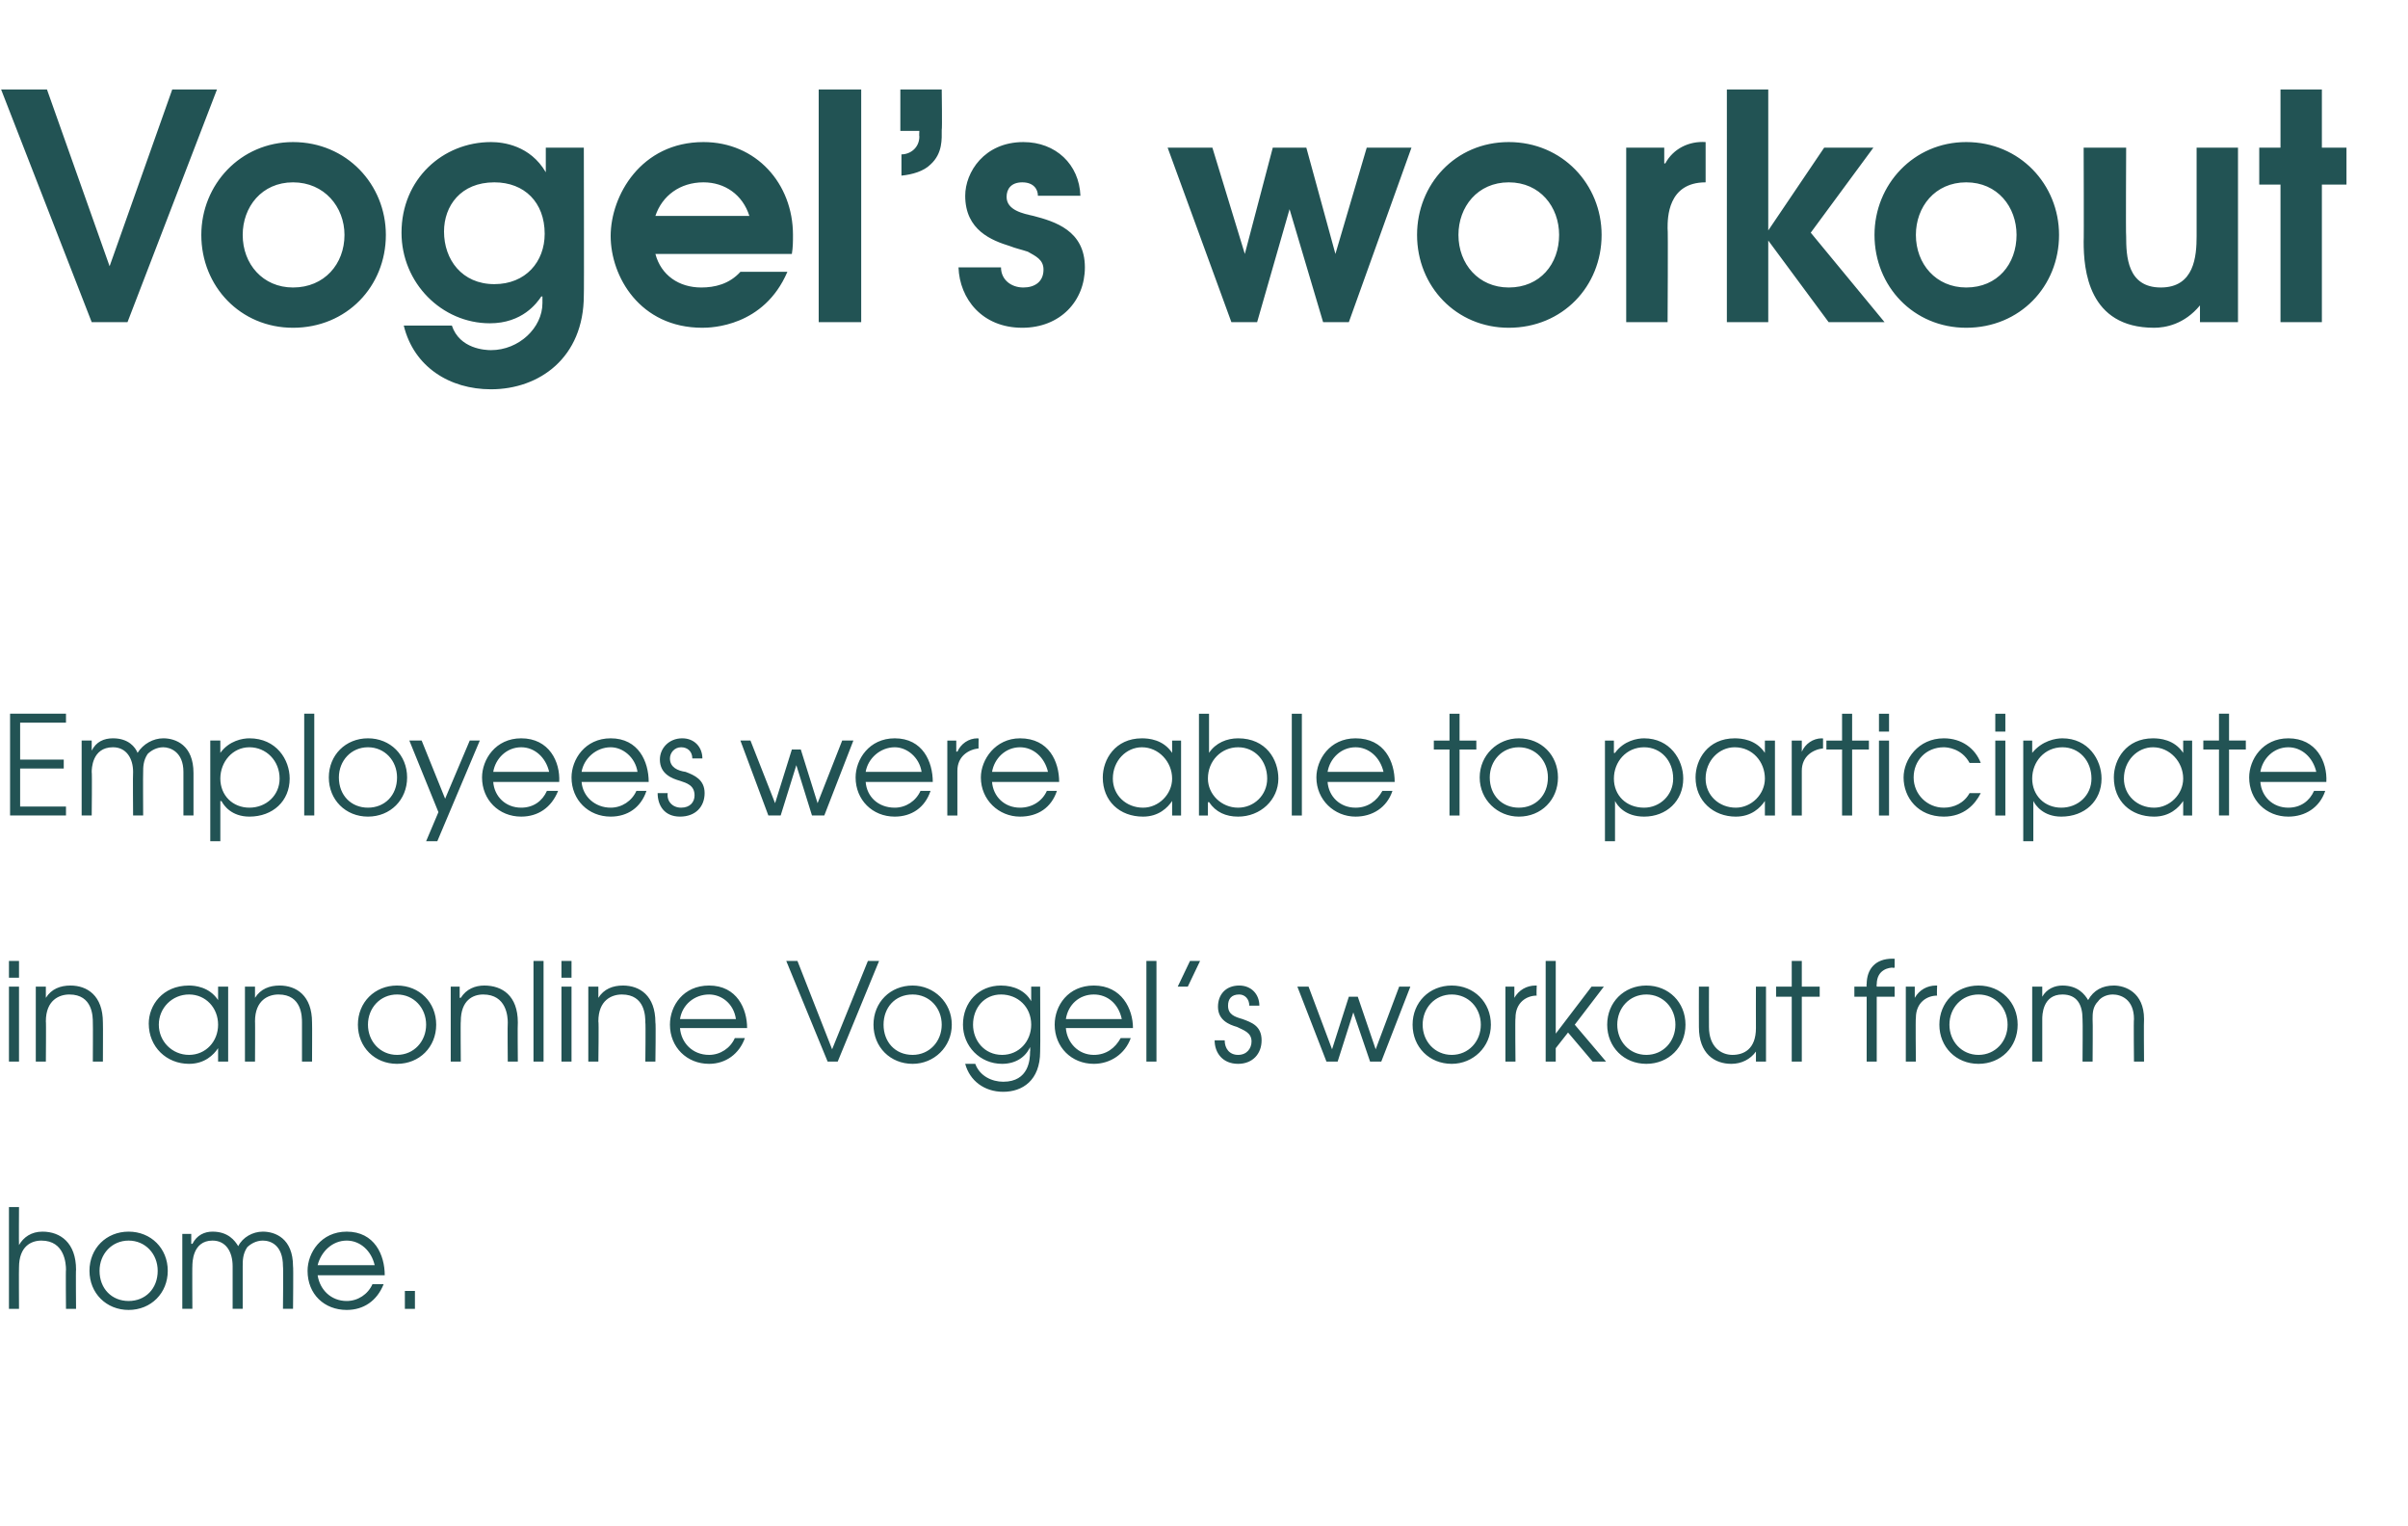<?xml version="1.0" standalone="no"?><!DOCTYPE svg PUBLIC "-//W3C//DTD SVG 1.1//EN" "http://www.w3.org/Graphics/SVG/1.1/DTD/svg11.dtd"><svg xmlns="http://www.w3.org/2000/svg" version="1.1" width="215.3px" height="136.4px" viewBox="0 -8 215.3 136.4" style="top:-8px"><desc>Vogel s workout Employees were able to participate in an online Vogel s workout from home</desc><defs/><g id="Polygon11752"><path d="m.8 99.9h.9s-.02 3.35 0 3.4c.4-.7 1.1-1.2 2.1-1.2c1.6 0 3 1 3 3.4c-.03-.04 0 3.5 0 3.5h-.9s-.03-3.54 0-3.5c0-.5-.1-2.6-2.2-2.6c-.9 0-2 .5-2 2.4c-.02.01 0 3.7 0 3.7h-.9v-9.1zm14.2 5.7c0 2-1.5 3.5-3.5 3.5c-2 0-3.5-1.5-3.5-3.5c0-2 1.5-3.5 3.5-3.5c2 0 3.5 1.5 3.5 3.5zm-6.1 0c0 1.6 1.1 2.7 2.6 2.7c1.5 0 2.6-1.1 2.6-2.7c0-1.5-1.1-2.7-2.6-2.7c-1.5 0-2.6 1.2-2.6 2.7zm7.4-3.3h.8v.9s.05-.04.1 0c.4-.8 1.1-1.1 1.8-1.1c1.4 0 2 .8 2.3 1.3c.4-.8 1.3-1.3 2.2-1.3c1.1 0 2.7.6 2.7 3.1c.04-.03 0 3.8 0 3.8h-.9s.04-3.85 0-3.8c0-1.9-1.1-2.3-1.8-2.3c-.6 0-1.1.3-1.4.6c-.4.6-.4 1.2-.4 1.7v3.8h-.9v-3.8c0-1.3-.6-2.3-1.8-2.3c-1.8 0-1.8 2-1.8 2.3c-.02-.05 0 3.8 0 3.8h-.9v-6.7zm12.1 3.7c.2 1.3 1.2 2.3 2.6 2.3c1 0 1.9-.6 2.3-1.5h1c-.6 1.5-1.8 2.3-3.3 2.3c-2 0-3.5-1.4-3.5-3.5c0-1.6 1.2-3.5 3.5-3.5c2.5 0 3.4 2.1 3.4 3.9h-6zm5.1-.9c-.3-1.3-1.3-2.2-2.5-2.2c-1.3 0-2.3 1-2.6 2.2h5.1zm2.7 2.3h.9v1.6h-.9v-1.6z" stroke="none" fill="#225354"/></g><g id="Polygon11751"><path d="m.8 80.2h.9v6.7h-.9v-6.7zm0-2.3h.9v1.5h-.9v-1.5zm2.4 2.3h.9v1c.5-.8 1.3-1.1 2.2-1.1c1.5 0 2.9.9 2.9 3.3c.02.01 0 3.5 0 3.5h-.9s.02-3.49 0-3.5c0-.5 0-2.5-2.1-2.5c-.9 0-2.1.5-2.1 2.4c.03-.04 0 3.6 0 3.6h-.9v-6.7zm17.2 6.7h-.9v-1.2s-.01-.01 0 0c-.4.6-1.2 1.4-2.6 1.4c-2 0-3.6-1.5-3.6-3.6c0-1.6 1.2-3.4 3.6-3.4c.5 0 1.8.1 2.6 1.3c-.01 0 0 0 0 0v-1.2h.9v6.7zm-6.2-3.3c0 1.5 1.2 2.7 2.7 2.7c1.5 0 2.6-1.2 2.6-2.7c0-1.5-1.1-2.7-2.6-2.7c-1.5 0-2.7 1.2-2.7 2.7zm7.7-3.4h.9v1c.5-.8 1.3-1.1 2.2-1.1c1.5 0 2.9.9 2.9 3.3c.02.01 0 3.5 0 3.5h-.9v-3.5c0-.5 0-2.5-2.1-2.5c-.9 0-2.1.5-2.1 2.4c.02-.04 0 3.6 0 3.6h-.9v-6.7zM39 83.6c0 2-1.5 3.5-3.5 3.5c-2 0-3.5-1.5-3.5-3.5c0-2 1.5-3.5 3.5-3.5c2 0 3.5 1.5 3.5 3.5zm-6.1 0c0 1.5 1.1 2.7 2.6 2.7c1.5 0 2.6-1.2 2.6-2.7c0-1.5-1.1-2.7-2.6-2.7c-1.5 0-2.6 1.2-2.6 2.7zm7.4-3.4h.8v1h.1c.5-.8 1.3-1.1 2.1-1.1c1.6 0 3 .9 3 3.3c-.03.01 0 3.5 0 3.5h-.9s-.03-3.49 0-3.5c0-.5-.1-2.5-2.2-2.5c-.9 0-2 .5-2 2.4c-.03-.04 0 3.6 0 3.6h-.9v-6.7zm7.4-2.3h.9v9h-.9v-9zm2.5 2.3h.9v6.7h-.9v-6.7zm0-2.3h.9v1.5h-.9v-1.5zm2.4 2.3h.9v1s.02 0 0 0c.5-.8 1.3-1.1 2.2-1.1c1.5 0 2.9.9 2.9 3.3c.05.01 0 3.5 0 3.5h-.9s.04-3.49 0-3.5c0-.5 0-2.5-2.1-2.5c-.9 0-2.1.5-2.1 2.4c.05-.04 0 3.6 0 3.6h-.9v-6.7zm8.2 3.7c.1 1.3 1.1 2.4 2.6 2.4c1 0 1.9-.6 2.3-1.5h.9c-.5 1.4-1.7 2.3-3.2 2.3c-2 0-3.5-1.5-3.5-3.5c0-1.7 1.2-3.5 3.5-3.5c2.5 0 3.4 2.1 3.4 3.8h-6zm5-.8c-.2-1.4-1.3-2.2-2.4-2.2c-1.3 0-2.4.9-2.6 2.2h5zm4.5-5.2h1l3.1 7.9l3.2-7.9h1l-3.7 9h-.9l-3.7-9zm14.8 5.7c0 2-1.6 3.5-3.5 3.5c-2 0-3.5-1.5-3.5-3.5c0-2 1.5-3.5 3.5-3.5c1.9 0 3.5 1.5 3.5 3.5zm-6.1 0c0 1.5 1 2.7 2.6 2.7c1.5 0 2.6-1.2 2.6-2.7c0-1.5-1.1-2.7-2.6-2.7c-1.6 0-2.6 1.2-2.6 2.7zM93 86c0 2.6-1.6 3.6-3.3 3.6c-1.7 0-3-1-3.4-2.5h.9c.4 1.1 1.5 1.6 2.5 1.6c2.3 0 2.4-2 2.4-2.7c.03-.02 0-.4 0-.4c0 0 0 .01 0 0c-.4.9-1.3 1.5-2.5 1.5c-2 0-3.5-1.6-3.5-3.5c0-2 1.4-3.5 3.4-3.5c1.2 0 2.2.5 2.7 1.4c-.05.03 0 0 0 0v-1.3h.8s.03 5.78 0 5.8zm-6-2.4c0 1.4 1 2.7 2.6 2.7c1.5 0 2.6-1.2 2.6-2.7c0-1.6-1.2-2.7-2.7-2.7c-1.5 0-2.5 1.2-2.5 2.7zm8.3.3c.1 1.3 1.1 2.4 2.5 2.4c1.1 0 1.9-.6 2.4-1.5h.9c-.5 1.4-1.8 2.3-3.3 2.3c-2 0-3.5-1.5-3.5-3.5c0-1.7 1.2-3.5 3.5-3.5c2.5 0 3.5 2.1 3.5 3.8h-6zm5-.8c-.3-1.4-1.3-2.2-2.5-2.2c-1.3 0-2.3.9-2.5 2.2h5zm2.2-5.2h.9v9h-.9v-9zm3.9 0h.9l-1.1 2.3h-.9l1.1-2.3zm3.1 7.1c0 .7.4 1.3 1.2 1.3c.8 0 1.2-.6 1.2-1.2c0-.8-.7-1-1.3-1.3c-.7-.2-1.7-.6-1.7-1.8c0-1.1.7-1.9 1.9-1.9c1.1 0 1.8.8 1.8 1.8h-.9c0-.6-.4-1-.9-1c-.7 0-1 .4-1 1c0 .8.6 1 1.3 1.2c.8.3 1.7.6 1.7 1.9c0 1.2-.8 2.1-2.1 2.1c-1.4 0-2.1-1-2.1-2.1h.9zm6.5-4.8h1l2.1 5.6l1.5-4.7h.8l1.6 4.7l2.1-5.6h1l-2.6 6.7h-1l-1.5-4.4l-1.4 4.4h-1l-2.6-6.7zm17.3 3.4c0 2-1.6 3.5-3.5 3.5c-2 0-3.5-1.5-3.5-3.5c0-2 1.5-3.5 3.5-3.5c2 0 3.5 1.5 3.5 3.5zm-6.1 0c0 1.5 1.1 2.7 2.6 2.7c1.5 0 2.6-1.2 2.6-2.7c0-1.5-1.1-2.7-2.6-2.7c-1.5 0-2.6 1.2-2.6 2.7zm7.4-3.4h.8v1s.03 0 0 0c.4-.7 1.1-1.1 1.9-1.1h.1s-.04.89 0 .9c-.9 0-1.9.6-1.9 2c-.04-.03 0 3.9 0 3.9h-.9v-6.7zm3.6-2.3h.9v6.5l3.2-4.2h1.1l-2.6 3.4l2.8 3.3h-1.2l-2.2-2.6l-1.1 1.4v1.2h-.9v-9zm12.5 5.7c0 2-1.5 3.5-3.5 3.5c-2 0-3.5-1.5-3.5-3.5c0-2 1.5-3.5 3.5-3.5c2 0 3.5 1.5 3.5 3.5zm-6.1 0c0 1.5 1.1 2.7 2.6 2.7c1.5 0 2.6-1.2 2.6-2.7c0-1.5-1.1-2.7-2.6-2.7c-1.5 0-2.6 1.2-2.6 2.7zm13.3 3.3h-.9v-.9s.01-.03 0 0c-.5.7-1.3 1.1-2.2 1.1c-1.5 0-2.9-.9-2.9-3.3c-.01-.04 0-3.6 0-3.6h.9s-.01 3.56 0 3.6c0 1.8 1.1 2.5 2.1 2.5c1 0 2.1-.5 2.1-2.4c-.01.01 0-3.7 0-3.7h.9v6.7zm2.3-5.8h-1.4v-.9h1.4v-2.3h.9v2.3h1.6v.9h-1.6v5.8h-.9v-5.8zm6.7 0h-1.1v-.9h1.1s-.04-.25 0-.2c0-1.4.8-2.3 2.3-2.3c.05.02.2 0 .2 0v.8s-.15.04-.2 0c-.2 0-1.4.1-1.4 1.5c-.03-.05 0 .2 0 .2h1.6v.9h-1.6v5.8h-.9v-5.8zm3.5-.9h.8v1s.03 0 0 0c.4-.7 1.1-1.1 1.9-1.1h.1s-.04.89 0 .9c-.9 0-1.9.6-1.9 2c-.04-.03 0 3.9 0 3.9h-.9v-6.7zm10 3.4c0 2-1.5 3.5-3.5 3.5c-2 0-3.5-1.5-3.5-3.5c0-2 1.5-3.5 3.5-3.5c2 0 3.5 1.5 3.5 3.5zm-6.1 0c0 1.5 1.1 2.7 2.6 2.7c1.5 0 2.6-1.2 2.6-2.7c0-1.5-1.1-2.7-2.6-2.7c-1.5 0-2.6 1.2-2.6 2.7zm7.4-3.4h.9v.9s-.02 0 0 0c.4-.7 1.1-1 1.8-1c1.4 0 2 .8 2.3 1.3c.5-.9 1.3-1.3 2.3-1.3c1 0 2.7.6 2.7 3c-.03.01 0 3.8 0 3.8h-.9s-.04-3.8 0-3.8c0-1.8-1.2-2.2-1.9-2.2c-.6 0-1.1.3-1.3.6c-.5.5-.5 1.1-.5 1.6c.03 0 0 3.8 0 3.8h-.9s.03-3.8 0-3.8c0-1.3-.5-2.2-1.8-2.2c-1.8 0-1.8 1.9-1.8 2.2v3.8h-.9v-6.7z" stroke="none" fill="#225354"/></g><g id="Polygon11750"><path d="m.9 55.8h5v.8H1.8v3.3h3.9v.8H1.8v3.4h4.1v.8h-5v-9.1zm6.4 2.4h.9v.9s.02-.05 0 0c.4-.8 1.1-1.1 1.9-1.1c1.4 0 2 .8 2.2 1.3c.5-.8 1.4-1.3 2.3-1.3c1.1 0 2.7.6 2.7 3.1v3.8h-.9V61c0-1.8-1.2-2.2-1.8-2.2c-.6 0-1.1.3-1.4.6c-.4.6-.4 1.2-.4 1.6c-.02.05 0 3.9 0 3.9h-.9s-.03-3.85 0-3.9c0-1.2-.6-2.2-1.8-2.2c-1.9 0-1.9 2-1.9 2.2c.04.05 0 3.9 0 3.9h-.9v-6.7zm11.5 0h.9v1.1s.01.03 0 0c.8-1.1 2-1.3 2.6-1.3c2.4 0 3.6 1.9 3.6 3.6c0 2-1.5 3.4-3.6 3.4c-1.6 0-2.3-1-2.5-1.4c-.04.04-.1 0-.1 0v3.6h-.9v-9zm.9 3.4c0 1.5 1.1 2.6 2.6 2.6c1.5 0 2.7-1.1 2.7-2.6c0-1.6-1.2-2.8-2.7-2.8c-1.5 0-2.6 1.3-2.6 2.8zm7.5-5.8h.9v9.1h-.9v-9.1zm9.2 5.7c0 2-1.5 3.5-3.5 3.5c-2 0-3.5-1.5-3.5-3.5c0-2 1.5-3.5 3.5-3.5c2 0 3.5 1.5 3.5 3.5zm-6.1 0c0 1.6 1.1 2.7 2.6 2.7c1.5 0 2.6-1.1 2.6-2.7c0-1.5-1.1-2.7-2.6-2.7c-1.5 0-2.6 1.2-2.6 2.7zm12.6-3.3l-3.8 9h-1l1.1-2.6l-2.6-6.4h1.1l2.1 5.2l2.2-5.2h.9zm1.2 3.7c.1 1.3 1.1 2.3 2.5 2.3c1.1 0 1.9-.6 2.3-1.5h1c-.6 1.5-1.8 2.3-3.3 2.3c-2 0-3.5-1.5-3.5-3.5c0-1.6 1.2-3.5 3.5-3.5c2.5 0 3.5 2.1 3.4 3.9h-5.9zm5-.9c-.3-1.3-1.3-2.2-2.5-2.2c-1.3 0-2.3 1-2.5 2.2h5zm2.9.9c.1 1.3 1.2 2.3 2.6 2.3c1 0 1.9-.6 2.3-1.5h.9c-.5 1.5-1.7 2.3-3.2 2.3c-2 0-3.5-1.5-3.5-3.5c0-1.6 1.2-3.5 3.5-3.5c2.5 0 3.4 2.1 3.4 3.9h-6zm5-.9c-.2-1.3-1.3-2.2-2.4-2.2c-1.3 0-2.4 1-2.6 2.2h5zm2.7 1.9c-.1.7.4 1.3 1.2 1.3c.8 0 1.2-.5 1.2-1.1c0-.9-.7-1.1-1.3-1.3c-.7-.2-1.8-.6-1.8-1.9c0-1 .8-1.9 2-1.9c1.1 0 1.8.8 1.8 1.8h-.9c0-.6-.4-1-1-1c-.6 0-1 .5-1 1c0 .8.7 1.1 1.4 1.2c.8.3 1.7.7 1.7 1.9c0 1.2-.8 2.1-2.2 2.1c-1.4 0-2-1-2-2.1h.9zm6.5-4.7h.9l2.2 5.6l1.5-4.8h.8l1.5 4.8l2.2-5.6h1l-2.6 6.7h-1.1l-1.4-4.5l-1.4 4.5h-1.1l-2.5-6.7zm11.2 3.7c.1 1.3 1.1 2.3 2.6 2.3c1 0 1.9-.6 2.3-1.5h.9c-.5 1.5-1.7 2.3-3.2 2.3c-2 0-3.5-1.5-3.5-3.5c0-1.6 1.2-3.5 3.5-3.5c2.5 0 3.4 2.1 3.4 3.9h-6zm5-.9c-.2-1.3-1.3-2.2-2.4-2.2c-1.3 0-2.4 1-2.6 2.2h5zm2.3-2.8h.8v1s.06-.05.1 0c.3-.7 1-1.2 1.8-1.2c.01.04.1 0 .1 0c0 0-.02.94 0 .9c-.9.1-1.9.7-1.9 2v4h-.9v-6.7zm4 3.7c.1 1.3 1.1 2.3 2.5 2.3c1.1 0 2-.6 2.4-1.5h.9c-.5 1.5-1.7 2.3-3.3 2.3c-1.9 0-3.5-1.5-3.5-3.5c0-1.6 1.3-3.5 3.5-3.5c2.6 0 3.5 2.1 3.5 3.9h-6zm5-.9c-.3-1.3-1.3-2.2-2.5-2.2c-1.3 0-2.3 1-2.5 2.2h5zm11.9 3.9h-.8v-1.3s-.04.04 0 0c-.4.6-1.2 1.4-2.6 1.4c-2.1 0-3.6-1.4-3.6-3.5c0-1.6 1.1-3.5 3.5-3.5c.6 0 1.9.1 2.7 1.3c-.04.05 0 0 0 0v-1.1h.8v6.7zm-6.1-3.3c0 1.5 1.2 2.6 2.7 2.6c1.4 0 2.6-1.2 2.6-2.6c0-1.5-1.2-2.8-2.7-2.8c-1.4 0-2.6 1.2-2.6 2.8zm8.6-5.8v3.5s.02.03 0 0c.6-.9 1.6-1.3 2.6-1.3c2.5 0 3.6 1.9 3.6 3.6c0 1.9-1.6 3.4-3.6 3.4c-1.1 0-2-.4-2.6-1.3c-.03.03-.1 0-.1 0v1.2h-.8v-9.1h.9zm-.1 5.8c0 1.4 1.2 2.6 2.7 2.6c1.4 0 2.6-1.1 2.6-2.6c0-1.6-1.1-2.8-2.6-2.8c-1.5 0-2.7 1.2-2.7 2.8zm7.5-5.8h.9v9.1h-.9v-9.1zm3.2 6.1c.1 1.3 1.1 2.3 2.5 2.3c1.1 0 1.9-.6 2.4-1.5h.9c-.5 1.5-1.8 2.3-3.3 2.3c-1.9 0-3.5-1.5-3.5-3.5c0-1.6 1.2-3.5 3.5-3.5c2.6 0 3.5 2.1 3.5 3.9h-6zm5-.9c-.3-1.3-1.3-2.2-2.5-2.2c-1.3 0-2.3 1-2.5 2.2h5zm5.9-2h-1.4v-.8h1.4v-2.4h.9v2.4h1.5v.8h-1.5v5.9h-.9V59zm9.7 2.5c0 2-1.5 3.5-3.5 3.5c-1.9 0-3.5-1.5-3.5-3.5c0-2 1.6-3.5 3.5-3.5c2 0 3.5 1.5 3.5 3.5zm-6.1 0c0 1.6 1.1 2.7 2.6 2.7c1.5 0 2.6-1.1 2.6-2.7c0-1.5-1.1-2.7-2.6-2.7c-1.5 0-2.6 1.2-2.6 2.7zm10.3-3.3h.8v1.1s.05.03.1 0c.8-1.1 2-1.3 2.6-1.3c2.3 0 3.5 1.9 3.5 3.6c0 2-1.5 3.4-3.5 3.4c-1.7 0-2.4-1-2.6-1.4c0 .04 0 0 0 0v3.6h-.9v-9zm.8 3.4c0 1.5 1.1 2.6 2.7 2.6c1.4 0 2.6-1.1 2.6-2.6c0-1.6-1.1-2.8-2.6-2.8c-1.6 0-2.7 1.3-2.7 2.8zm14.4 3.3h-.9v-1.3s-.03.04 0 0c-.4.6-1.2 1.4-2.6 1.4c-2 0-3.6-1.4-3.6-3.5c0-1.6 1.1-3.5 3.5-3.5c.6 0 1.9.1 2.7 1.3c-.03.05 0 0 0 0v-1.1h.9v6.7zm-6.2-3.3c0 1.5 1.2 2.6 2.7 2.6c1.4 0 2.6-1.2 2.6-2.6c0-1.5-1.1-2.8-2.7-2.8c-1.4 0-2.6 1.2-2.6 2.8zm7.7-3.4h.9v1s-.02-.05 0 0c.3-.7 1-1.2 1.8-1.2c.03.04.1 0 .1 0v.9c-.9.1-1.9.7-1.9 2v4h-.9v-6.7zm4.5.8h-1.4v-.8h1.4v-2.4h.9v2.4h1.5v.8h-1.5v5.9h-.9V59zm3.3-.8h.9v6.7h-.9v-6.7zm0-2.4h.9v1.6h-.9v-1.6zm9.1 7.1c-.5 1-1.5 2.1-3.3 2.1c-2.3 0-3.6-1.7-3.6-3.5c0-1.6 1.3-3.5 3.6-3.5c1.6 0 2.8.9 3.3 2.2h-1c-.7-1.3-2-1.4-2.3-1.4c-1.6 0-2.7 1.2-2.7 2.7c0 1.5 1.2 2.7 2.7 2.7c.9 0 1.8-.4 2.3-1.3h1zm1.3-4.7h.9v6.7h-.9v-6.7zm0-2.4h.9v1.6h-.9v-1.6zm2.5 2.4h.8v1.1s.04.03 0 0c.9-1.1 2.1-1.3 2.7-1.3c2.3 0 3.5 1.9 3.5 3.6c0 2-1.5 3.4-3.6 3.4c-1.6 0-2.3-1-2.5-1.4c-.01.04 0 0 0 0v3.6h-.9v-9zm.8 3.4c0 1.5 1.1 2.6 2.6 2.6c1.5 0 2.7-1.1 2.7-2.6c0-1.6-1.1-2.8-2.6-2.8c-1.6 0-2.7 1.3-2.7 2.8zm14.3 3.3h-.8v-1.3s-.04.04 0 0c-.4.6-1.2 1.4-2.6 1.4c-2.1 0-3.6-1.4-3.6-3.5c0-1.6 1.1-3.5 3.5-3.5c.6 0 1.9.1 2.7 1.3c-.04.05 0 0 0 0v-1.1h.8v6.7zm-6.1-3.3c0 1.5 1.2 2.6 2.7 2.6c1.4 0 2.6-1.2 2.6-2.6c0-1.5-1.2-2.8-2.7-2.8c-1.4 0-2.6 1.2-2.6 2.8zm8.5-2.6H197v-.8h1.4v-2.4h.9v2.4h1.5v.8h-1.5v5.9h-.9V59zm3.7 2.9c.1 1.3 1.1 2.3 2.5 2.3c1.1 0 1.9-.6 2.3-1.5h1c-.5 1.5-1.8 2.3-3.3 2.3c-2 0-3.5-1.5-3.5-3.5c0-1.6 1.2-3.5 3.5-3.5c2.5 0 3.5 2.1 3.4 3.9h-5.9zm5-.9c-.3-1.3-1.3-2.2-2.5-2.2c-1.3 0-2.3 1-2.5 2.2h5z" stroke="none" fill="#225354"/></g><g id="Polygon11749"><path d="m.1 0h4.1l5.6 15.8L15.4 0h4l-8 20.8H8.2L.1 0zm34.4 13c0 4.6-3.5 8.3-8.3 8.3c-4.7 0-8.2-3.7-8.2-8.3c0-4.5 3.5-8.3 8.2-8.3c4.8 0 8.3 3.8 8.3 8.3zm-12.8 0c0 2.6 1.8 4.7 4.5 4.7c2.8 0 4.6-2.1 4.6-4.7c0-2.5-1.8-4.7-4.6-4.7c-2.8 0-4.5 2.2-4.5 4.7zm30.5 5.4c0 5.6-4 8.4-8.3 8.4c-3.7 0-6.9-2-7.8-5.7h4.3c.7 2.1 3 2.2 3.5 2.2c2.5 0 4.6-2 4.6-4.2v-.6h-.1c-.4.6-1.7 2.4-4.6 2.4c-4.3 0-7.9-3.6-7.9-8.1c0-4.8 3.7-8.1 8-8.1c1.1 0 3.5.3 4.9 2.7c-.05-.04 0 0 0 0V5.2h3.4s.03 13.22 0 13.2zm-12.5-5.7c0 2.5 1.6 4.7 4.5 4.7c2.8 0 4.5-2 4.5-4.5c0-2.8-1.8-4.6-4.5-4.6c-3 0-4.5 2.1-4.5 4.4zm18.9 2c.5 1.9 2.1 3 4.1 3c1.2 0 2.5-.3 3.5-1.4h4.2c-2.1 4.9-6.8 5-7.6 5c-5.6 0-8.2-4.6-8.2-8.2c0-3.6 2.7-8.4 8.3-8.4c4.7 0 8 3.7 8 8.3c0 .6 0 1.1-.1 1.7H58.6zm8.4-3.4c-.6-1.9-2.2-3-4.1-3c-2.1 0-3.7 1.2-4.3 3h8.4zM73.2 0h3.8v20.8h-3.8V0zm7.3 0h3.7s.05 3.59 0 3.6c0 .8.1 2.1-1 3.1c-.6.6-1.6.9-2.6 1V5.8c.8 0 1.6-.6 1.6-1.6c-.03.01 0-.5 0-.5h-1.7V0zm9 15.9c0 1.1.9 1.8 2 1.8c1 0 1.8-.5 1.8-1.6c0-.9-.7-1.2-1.4-1.6c-.6-.2-1.1-.3-1.6-.5c-1.6-.5-4-1.4-4-4.5c0-2.1 1.7-4.8 5.2-4.8c2.9 0 5 2 5.1 4.8h-3.8c0-.6-.4-1.2-1.4-1.2c-1 0-1.4.6-1.4 1.3c0 1.2 1.5 1.5 2.4 1.7c1.9.5 4.6 1.3 4.6 4.6c0 3-2.2 5.4-5.6 5.4c-3.6 0-5.6-2.6-5.7-5.4h3.8zm14.9-10.7h4l2.9 9.5l2.5-9.5h3l2.6 9.5l2.8-9.5h4l-5.6 15.6h-2.3l-3-10.1l-2.9 10.1h-2.3l-5.7-15.6zm38.8 7.8c0 4.6-3.5 8.3-8.3 8.3c-4.7 0-8.2-3.7-8.2-8.3c0-4.5 3.4-8.3 8.2-8.3c4.8 0 8.3 3.8 8.3 8.3zm-12.8 0c0 2.6 1.8 4.7 4.5 4.7c2.8 0 4.5-2.1 4.5-4.7c0-2.5-1.7-4.7-4.5-4.7c-2.8 0-4.5 2.2-4.5 4.7zm15-7.8h3.4v1.4s.09.03.1 0c.7-1.3 2.1-2 3.6-1.9v3.6c-3.4 0-3.4 3.2-3.4 4.1c.05-.02 0 8.4 0 8.4h-3.7V5.2zm9-5.2h3.7v12.6l5-7.4h4.4l-5.6 7.6l6.6 8h-5l-5.4-7.3v7.3h-3.7V0zm29.7 13c0 4.6-3.5 8.3-8.3 8.3c-4.7 0-8.2-3.7-8.2-8.3c0-4.5 3.5-8.3 8.2-8.3c4.8 0 8.3 3.8 8.3 8.3zm-12.8 0c0 2.6 1.8 4.7 4.5 4.7c2.8 0 4.5-2.1 4.5-4.7c0-2.5-1.7-4.7-4.5-4.7c-2.8 0-4.5 2.2-4.5 4.7zm28.8 7.8h-3.4v-1.5s-.04.05 0 0c-1.4 1.7-3.1 2-4.1 2c-5.9 0-6.3-5.2-6.3-7.7c.03.05 0-8.4 0-8.4h3.8s-.04 7.94 0 7.9c0 1.8.1 4.6 3.1 4.6c3 0 3.2-2.8 3.2-4.6V5.2h3.7v15.6zm3.8-12.3H202V5.2h1.9V0h3.7v5.2h2.2v3.3h-2.2v12.3h-3.7V8.5z" stroke="none" fill="#225354"/></g></svg>
